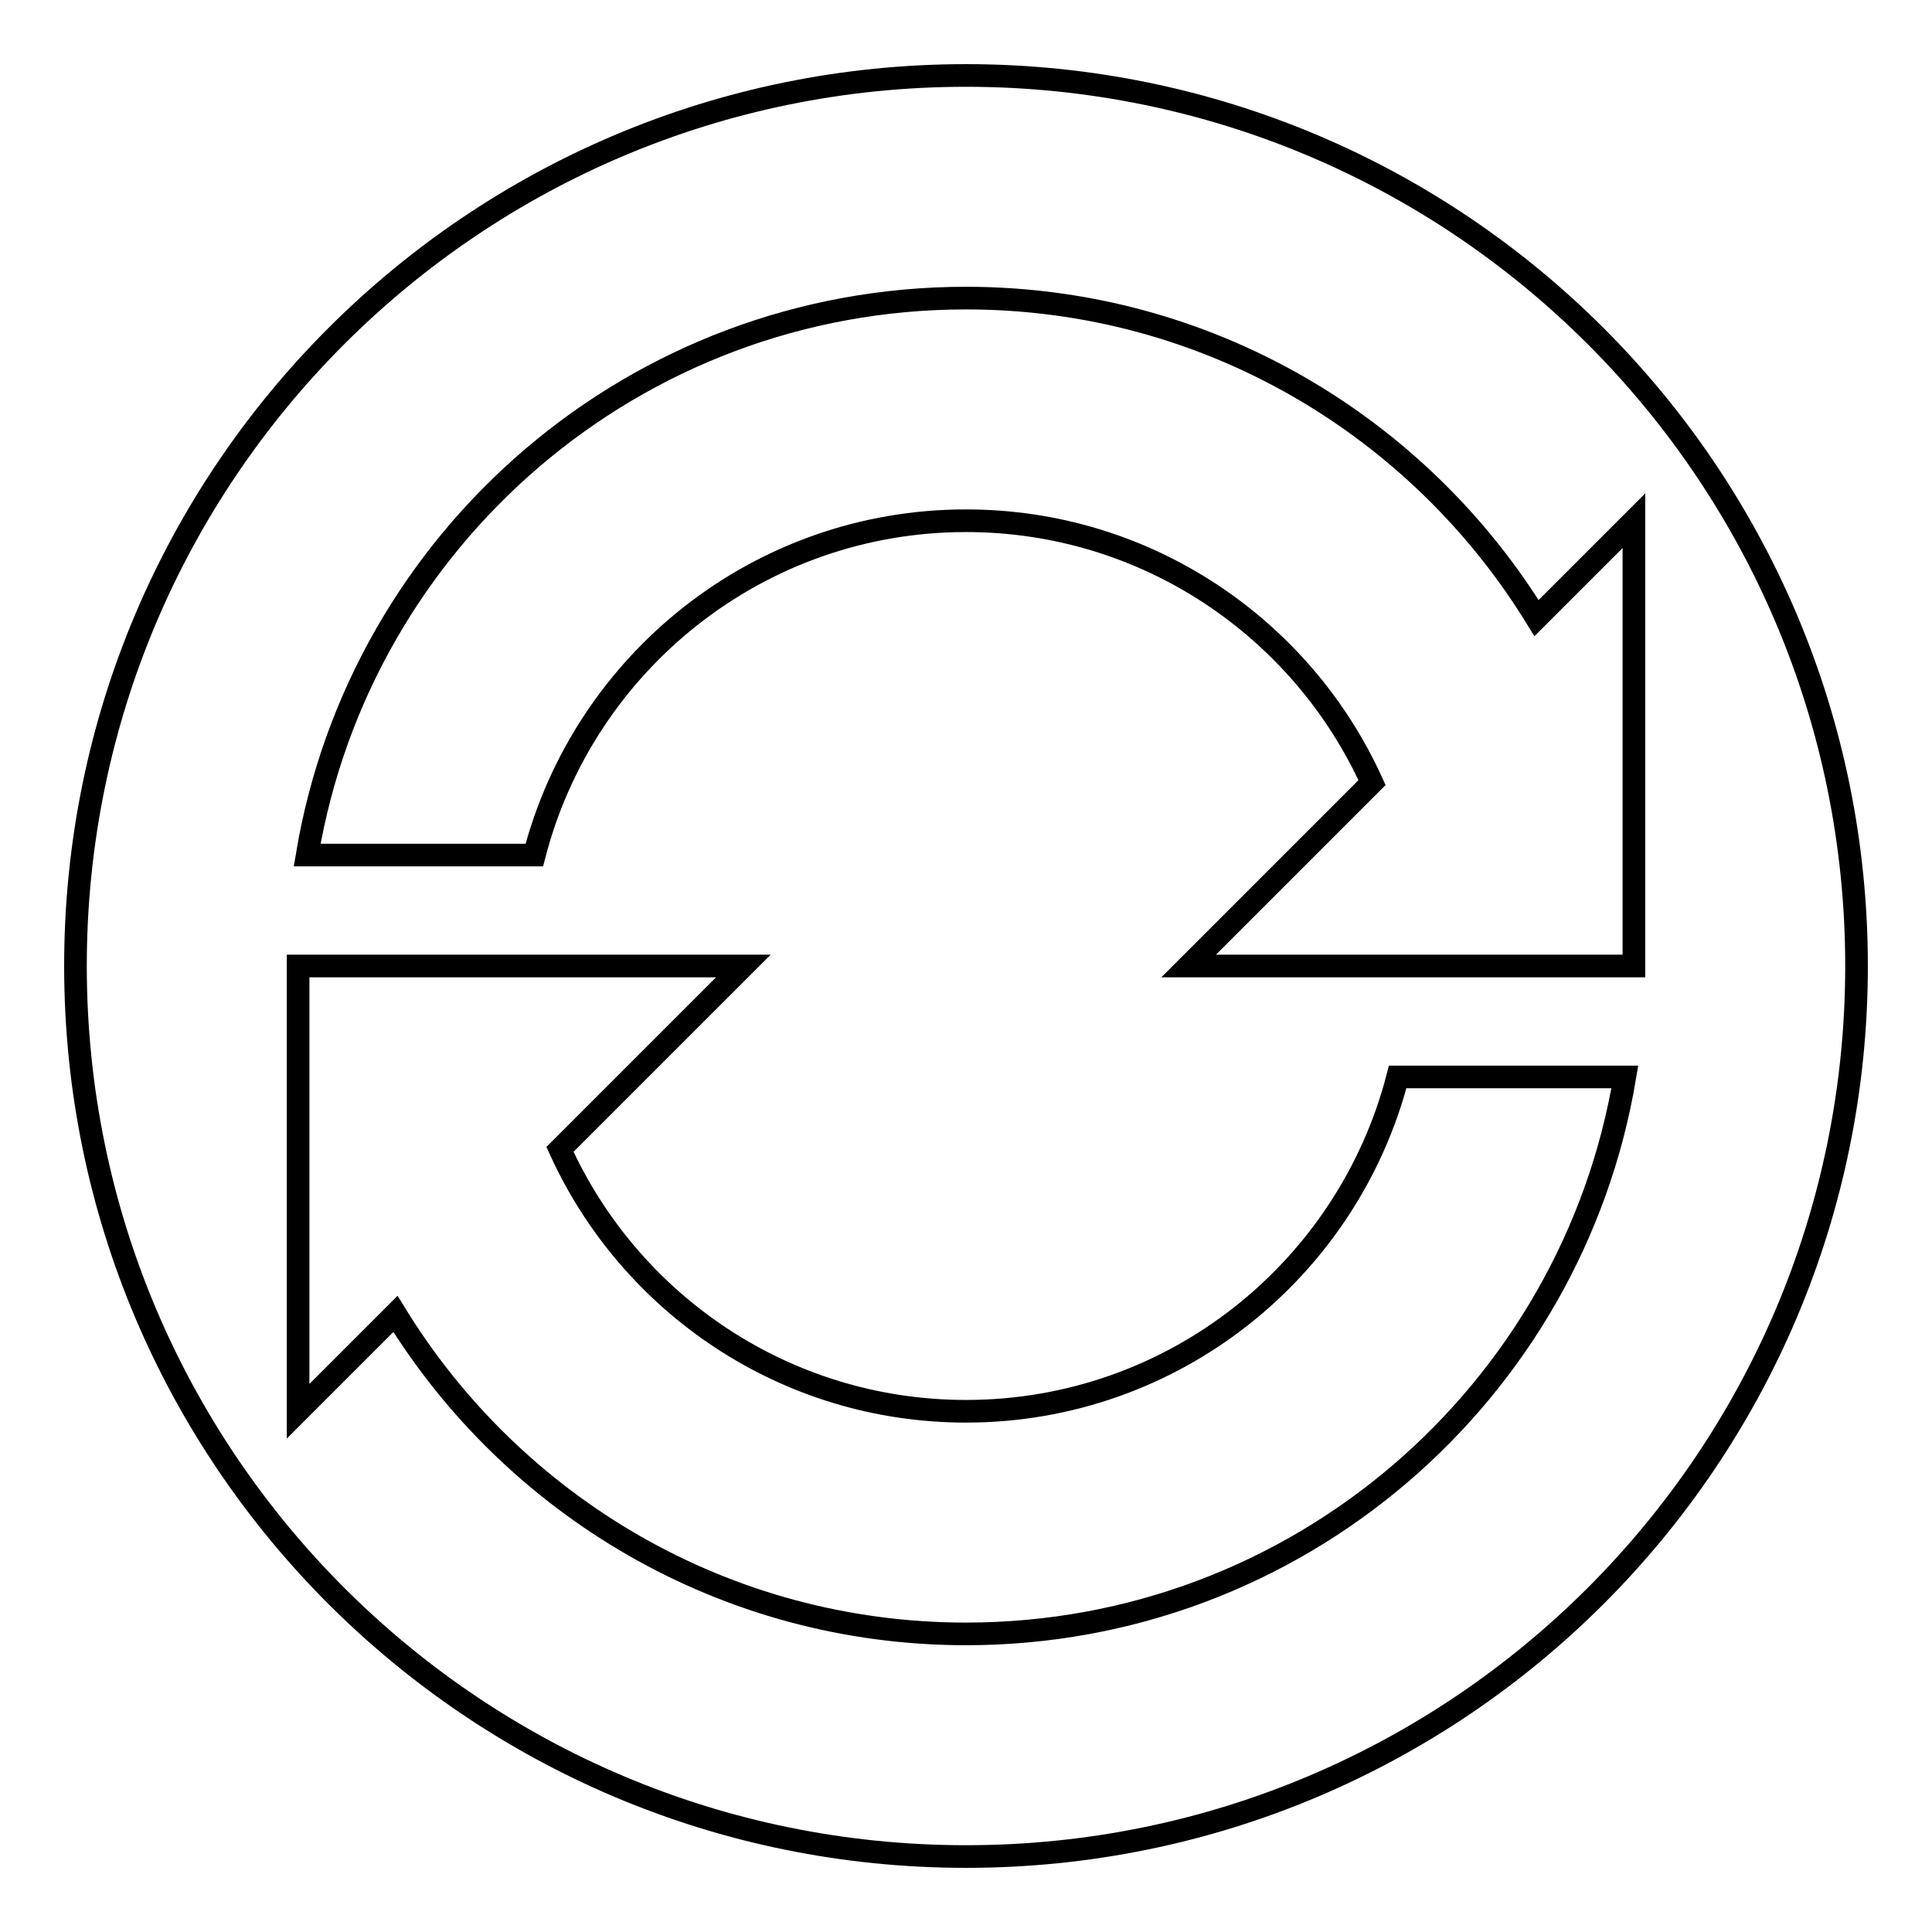 <?xml version="1.0" encoding="utf-8"?>
<!-- Svg Vector Icons : http://www.onlinewebfonts.com/icon -->
<!DOCTYPE svg PUBLIC "-//W3C//DTD SVG 1.1//EN" "http://www.w3.org/Graphics/SVG/1.1/DTD/svg11.dtd">
<svg version="1.1" xmlns="http://www.w3.org/2000/svg" xmlns:xlink="http://www.w3.org/1999/xlink" x="0px" y="0px" viewBox="0 0 256 256" enable-background="new 0 0 256 256" xml:space="preserve">
<g><g><path stroke-width="3" fill-opacity="0" stroke="#000000"  d="M128,187c-23.9,0-44.5-14.2-53.8-34.7L98.5,128H83.7H69H39.5v59l12.9-12.9C68,199.5,96,216.5,128,216.5c43.9,0,80.3-31.9,87.3-73.8h-30.1C178.6,168.2,155.5,187,128,187z M128,246c-65.2,0-118-52.8-118-118C10,62.8,62.8,10,128,10c65.2,0,118,52.8,118,118C246,193.2,193.2,246,128,246z M187,128h29.5V69l-12.9,12.9C188,56.5,160,39.5,128,39.5c-43.9,0-80.3,31.9-87.3,73.8h30.1C77.4,87.8,100.5,69,128,69c23.9,0,44.5,14.2,53.8,34.7L157.5,128h14.8H187z"/></g></g>
</svg>